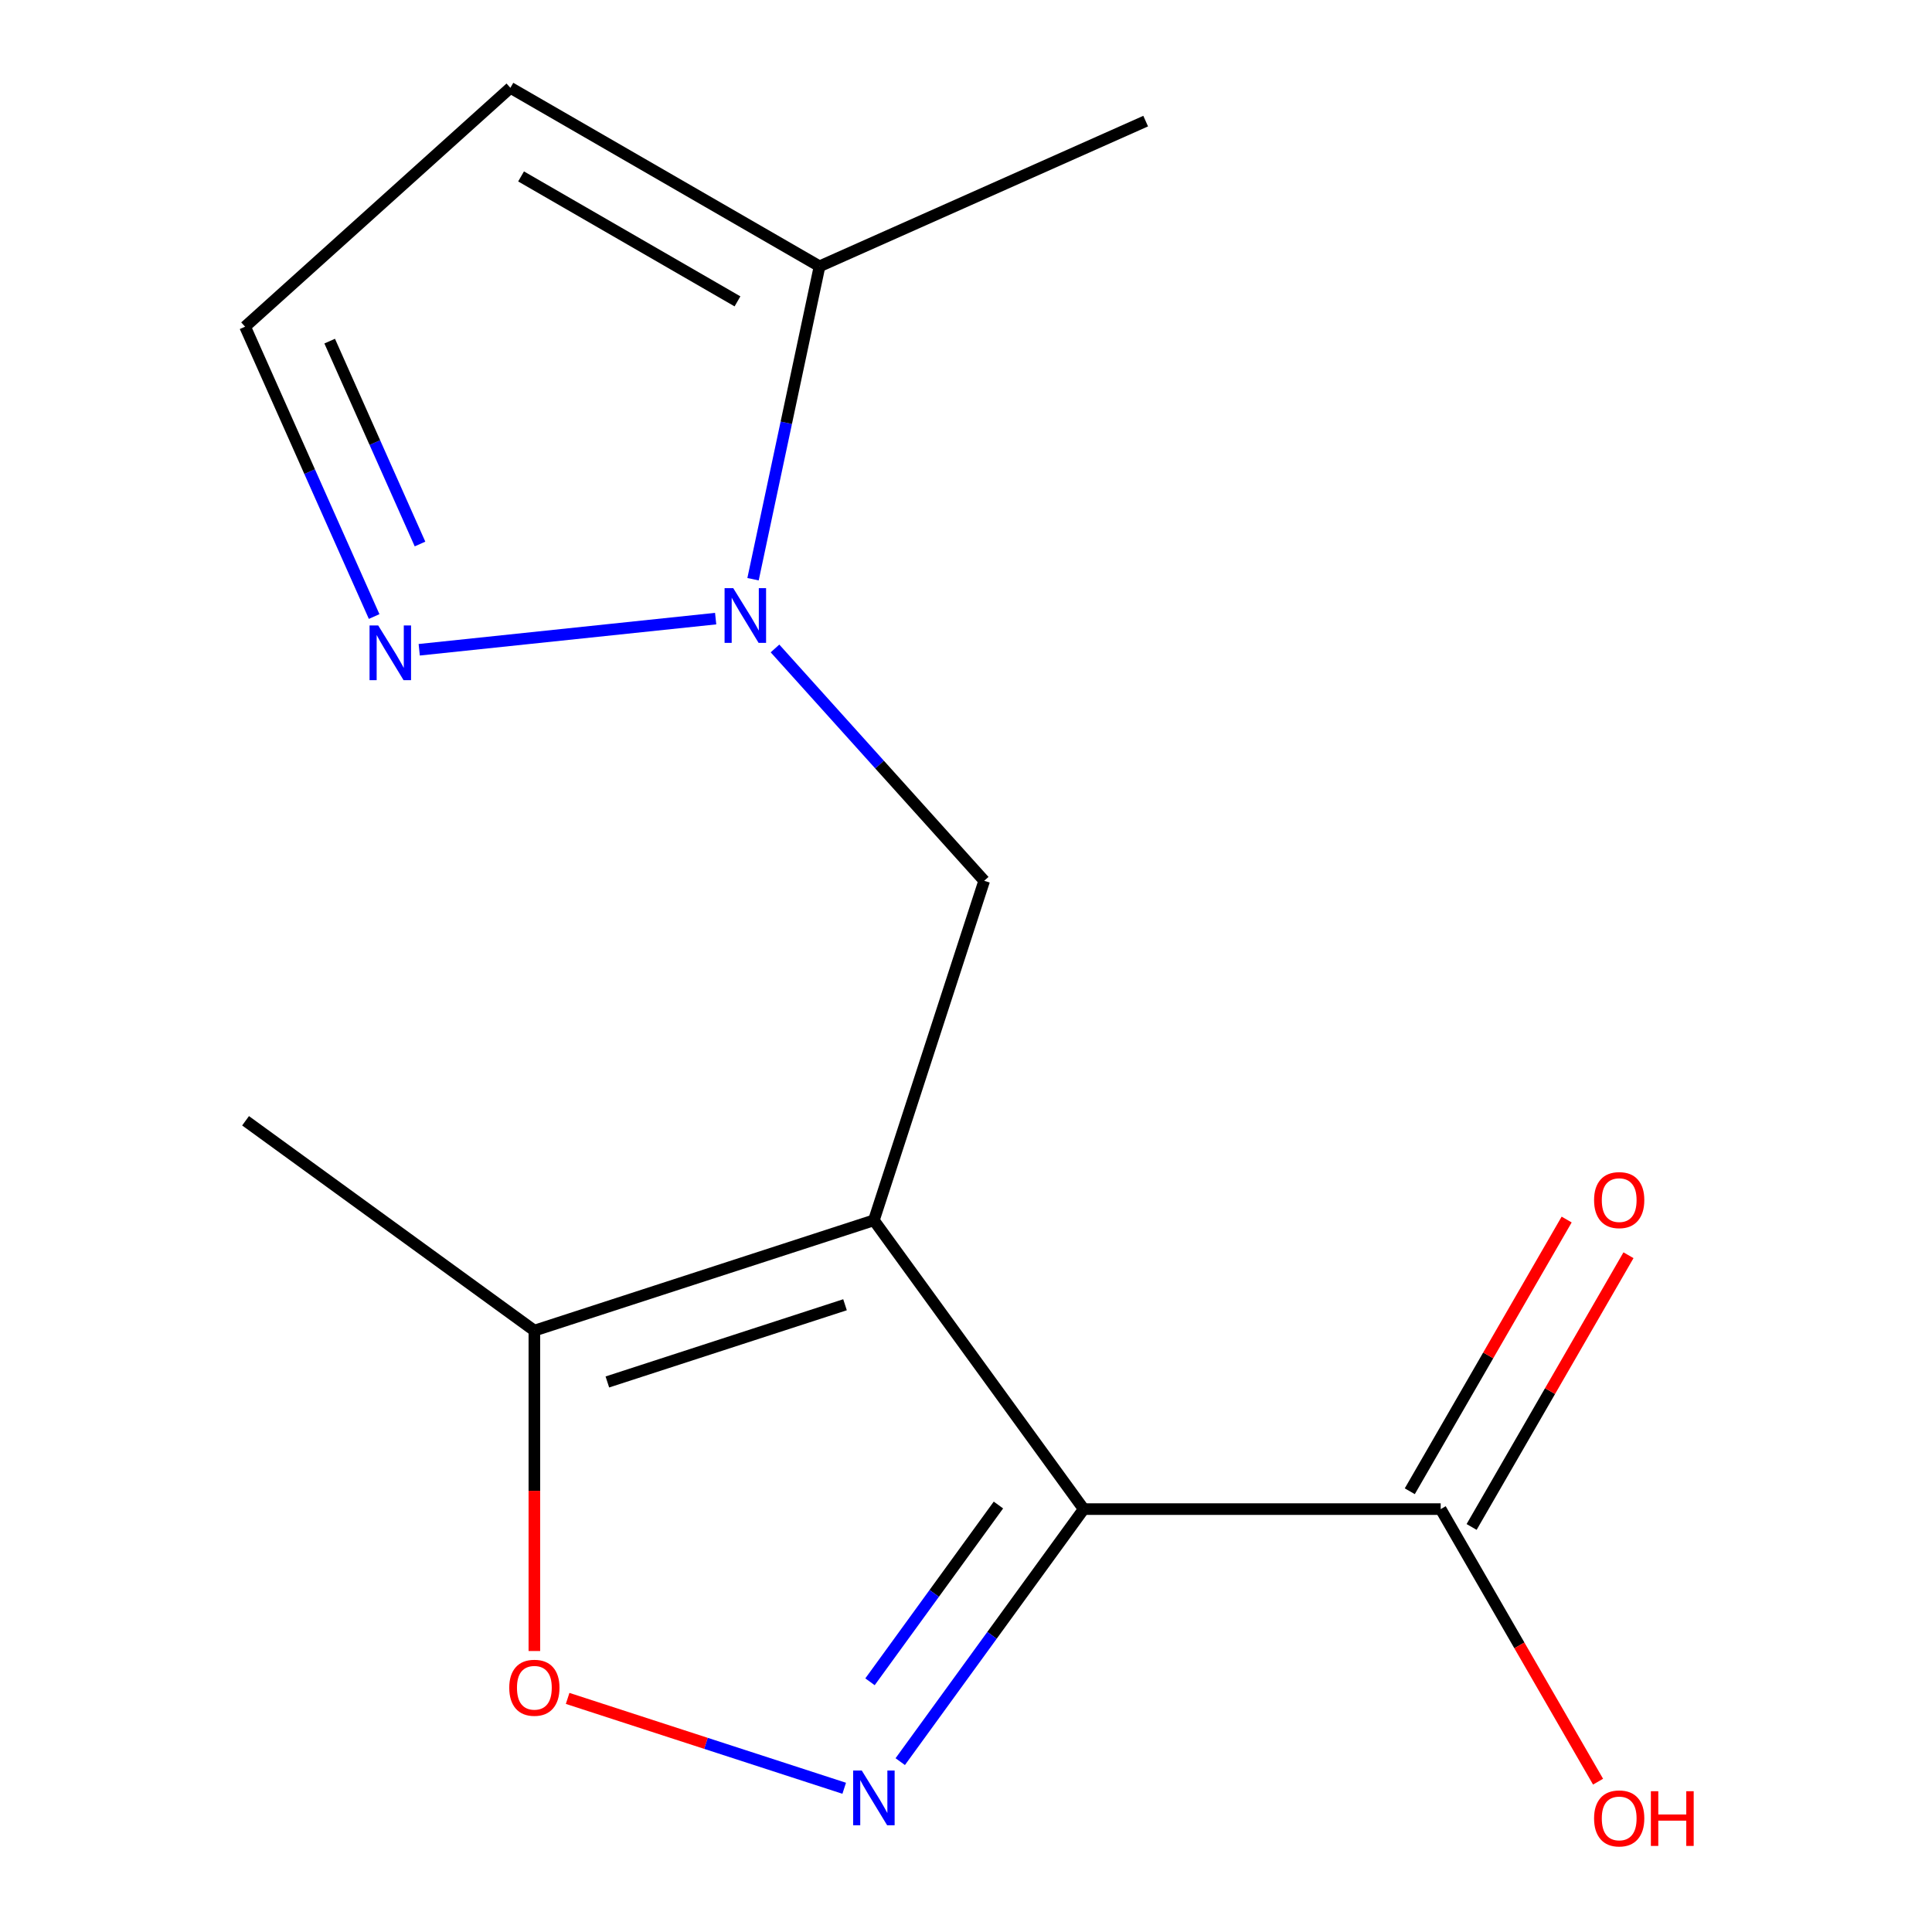 <?xml version='1.0' encoding='iso-8859-1'?>
<svg version='1.1' baseProfile='full'
              xmlns='http://www.w3.org/2000/svg'
                      xmlns:rdkit='http://www.rdkit.org/xml'
                      xmlns:xlink='http://www.w3.org/1999/xlink'
                  xml:space='preserve'
width='1000px' height='1000px' viewBox='0 0 1000 1000'>
<!-- END OF HEADER -->
<rect style='opacity:1.0;fill:#FFFFFF;stroke:none' width='1000' height='1000' x='0' y='0'> </rect>
<path class='bond-0' d='M 452.32,631.625 L 560.928,781.111' style='fill:none;fill-rule:evenodd;stroke:#000000;stroke-width:6px;stroke-linecap:butt;stroke-linejoin:miter;stroke-opacity:1' />
<path class='bond-3' d='M 452.32,631.625 L 509.419,455.893' style='fill:none;fill-rule:evenodd;stroke:#000000;stroke-width:6px;stroke-linecap:butt;stroke-linejoin:miter;stroke-opacity:1' />
<path class='bond-5' d='M 452.32,631.625 L 276.589,688.723' style='fill:none;fill-rule:evenodd;stroke:#000000;stroke-width:6px;stroke-linecap:butt;stroke-linejoin:miter;stroke-opacity:1' />
<path class='bond-5' d='M 437.38,675.336 L 314.368,715.305' style='fill:none;fill-rule:evenodd;stroke:#000000;stroke-width:6px;stroke-linecap:butt;stroke-linejoin:miter;stroke-opacity:1' />
<path class='bond-1' d='M 560.928,781.111 L 513.446,846.464' style='fill:none;fill-rule:evenodd;stroke:#000000;stroke-width:6px;stroke-linecap:butt;stroke-linejoin:miter;stroke-opacity:1' />
<path class='bond-1' d='M 513.446,846.464 L 465.964,911.817' style='fill:none;fill-rule:evenodd;stroke:#0000FF;stroke-width:6px;stroke-linecap:butt;stroke-linejoin:miter;stroke-opacity:1' />
<path class='bond-1' d='M 516.786,778.995 L 483.549,824.742' style='fill:none;fill-rule:evenodd;stroke:#000000;stroke-width:6px;stroke-linecap:butt;stroke-linejoin:miter;stroke-opacity:1' />
<path class='bond-1' d='M 483.549,824.742 L 450.311,870.49' style='fill:none;fill-rule:evenodd;stroke:#0000FF;stroke-width:6px;stroke-linecap:butt;stroke-linejoin:miter;stroke-opacity:1' />
<path class='bond-7' d='M 560.928,781.111 L 745.703,781.111' style='fill:none;fill-rule:evenodd;stroke:#000000;stroke-width:6px;stroke-linecap:butt;stroke-linejoin:miter;stroke-opacity:1' />
<path class='bond-15' d='M 436.961,925.606 L 365.383,902.349' style='fill:none;fill-rule:evenodd;stroke:#0000FF;stroke-width:6px;stroke-linecap:butt;stroke-linejoin:miter;stroke-opacity:1' />
<path class='bond-15' d='M 365.383,902.349 L 293.804,879.092' style='fill:none;fill-rule:evenodd;stroke:#FF0000;stroke-width:6px;stroke-linecap:butt;stroke-linejoin:miter;stroke-opacity:1' />
<path class='bond-2' d='M 401.139,335.637 L 455.279,395.765' style='fill:none;fill-rule:evenodd;stroke:#0000FF;stroke-width:6px;stroke-linecap:butt;stroke-linejoin:miter;stroke-opacity:1' />
<path class='bond-2' d='M 455.279,395.765 L 509.419,455.893' style='fill:none;fill-rule:evenodd;stroke:#000000;stroke-width:6px;stroke-linecap:butt;stroke-linejoin:miter;stroke-opacity:1' />
<path class='bond-6' d='M 370.421,320.193 L 216.991,336.319' style='fill:none;fill-rule:evenodd;stroke:#0000FF;stroke-width:6px;stroke-linecap:butt;stroke-linejoin:miter;stroke-opacity:1' />
<path class='bond-8' d='M 389.772,299.8 L 406.984,218.821' style='fill:none;fill-rule:evenodd;stroke:#0000FF;stroke-width:6px;stroke-linecap:butt;stroke-linejoin:miter;stroke-opacity:1' />
<path class='bond-8' d='M 406.984,218.821 L 424.197,137.842' style='fill:none;fill-rule:evenodd;stroke:#000000;stroke-width:6px;stroke-linecap:butt;stroke-linejoin:miter;stroke-opacity:1' />
<path class='bond-4' d='M 276.589,854.559 L 276.589,771.641' style='fill:none;fill-rule:evenodd;stroke:#FF0000;stroke-width:6px;stroke-linecap:butt;stroke-linejoin:miter;stroke-opacity:1' />
<path class='bond-4' d='M 276.589,771.641 L 276.589,688.723' style='fill:none;fill-rule:evenodd;stroke:#000000;stroke-width:6px;stroke-linecap:butt;stroke-linejoin:miter;stroke-opacity:1' />
<path class='bond-13' d='M 276.589,688.723 L 127.103,580.115' style='fill:none;fill-rule:evenodd;stroke:#000000;stroke-width:6px;stroke-linecap:butt;stroke-linejoin:miter;stroke-opacity:1' />
<path class='bond-10' d='M 193.656,319.114 L 160.26,244.103' style='fill:none;fill-rule:evenodd;stroke:#0000FF;stroke-width:6px;stroke-linecap:butt;stroke-linejoin:miter;stroke-opacity:1' />
<path class='bond-10' d='M 160.26,244.103 L 126.863,169.093' style='fill:none;fill-rule:evenodd;stroke:#000000;stroke-width:6px;stroke-linecap:butt;stroke-linejoin:miter;stroke-opacity:1' />
<path class='bond-10' d='M 217.397,281.58 L 194.02,229.072' style='fill:none;fill-rule:evenodd;stroke:#0000FF;stroke-width:6px;stroke-linecap:butt;stroke-linejoin:miter;stroke-opacity:1' />
<path class='bond-10' d='M 194.02,229.072 L 170.642,176.565' style='fill:none;fill-rule:evenodd;stroke:#000000;stroke-width:6px;stroke-linecap:butt;stroke-linejoin:miter;stroke-opacity:1' />
<path class='bond-11' d='M 761.705,790.349 L 802.304,720.029' style='fill:none;fill-rule:evenodd;stroke:#000000;stroke-width:6px;stroke-linecap:butt;stroke-linejoin:miter;stroke-opacity:1' />
<path class='bond-11' d='M 802.304,720.029 L 842.903,649.709' style='fill:none;fill-rule:evenodd;stroke:#FF0000;stroke-width:6px;stroke-linecap:butt;stroke-linejoin:miter;stroke-opacity:1' />
<path class='bond-11' d='M 729.701,771.872 L 770.3,701.552' style='fill:none;fill-rule:evenodd;stroke:#000000;stroke-width:6px;stroke-linecap:butt;stroke-linejoin:miter;stroke-opacity:1' />
<path class='bond-11' d='M 770.3,701.552 L 810.899,631.231' style='fill:none;fill-rule:evenodd;stroke:#FF0000;stroke-width:6px;stroke-linecap:butt;stroke-linejoin:miter;stroke-opacity:1' />
<path class='bond-12' d='M 745.703,781.111 L 786.429,851.651' style='fill:none;fill-rule:evenodd;stroke:#000000;stroke-width:6px;stroke-linecap:butt;stroke-linejoin:miter;stroke-opacity:1' />
<path class='bond-12' d='M 786.429,851.651 L 827.155,922.191' style='fill:none;fill-rule:evenodd;stroke:#FF0000;stroke-width:6px;stroke-linecap:butt;stroke-linejoin:miter;stroke-opacity:1' />
<path class='bond-9' d='M 424.197,137.842 L 264.177,45.455' style='fill:none;fill-rule:evenodd;stroke:#000000;stroke-width:6px;stroke-linecap:butt;stroke-linejoin:miter;stroke-opacity:1' />
<path class='bond-9' d='M 381.717,155.988 L 269.703,91.317' style='fill:none;fill-rule:evenodd;stroke:#000000;stroke-width:6px;stroke-linecap:butt;stroke-linejoin:miter;stroke-opacity:1' />
<path class='bond-14' d='M 424.197,137.842 L 592.997,62.687' style='fill:none;fill-rule:evenodd;stroke:#000000;stroke-width:6px;stroke-linecap:butt;stroke-linejoin:miter;stroke-opacity:1' />
<path class='bond-16' d='M 264.177,45.455 L 126.863,169.093' style='fill:none;fill-rule:evenodd;stroke:#000000;stroke-width:6px;stroke-linecap:butt;stroke-linejoin:miter;stroke-opacity:1' />
<path  class='atom-2' d='M 446.06 916.436
L 455.34 931.436
Q 456.26 932.916, 457.74 935.596
Q 459.22 938.276, 459.3 938.436
L 459.3 916.436
L 463.06 916.436
L 463.06 944.756
L 459.18 944.756
L 449.22 928.356
Q 448.06 926.436, 446.82 924.236
Q 445.62 922.036, 445.26 921.356
L 445.26 944.756
L 441.58 944.756
L 441.58 916.436
L 446.06 916.436
' fill='#0000FF'/>
<path  class='atom-3' d='M 379.52 304.419
L 388.8 319.419
Q 389.72 320.899, 391.2 323.579
Q 392.68 326.259, 392.76 326.419
L 392.76 304.419
L 396.52 304.419
L 396.52 332.739
L 392.64 332.739
L 382.68 316.339
Q 381.52 314.419, 380.28 312.219
Q 379.08 310.019, 378.72 309.339
L 378.72 332.739
L 375.04 332.739
L 375.04 304.419
L 379.52 304.419
' fill='#0000FF'/>
<path  class='atom-5' d='M 263.589 873.578
Q 263.589 866.778, 266.949 862.978
Q 270.309 859.178, 276.589 859.178
Q 282.869 859.178, 286.229 862.978
Q 289.589 866.778, 289.589 873.578
Q 289.589 880.458, 286.189 884.378
Q 282.789 888.258, 276.589 888.258
Q 270.349 888.258, 266.949 884.378
Q 263.589 880.498, 263.589 873.578
M 276.589 885.058
Q 280.909 885.058, 283.229 882.178
Q 285.589 879.258, 285.589 873.578
Q 285.589 868.018, 283.229 865.218
Q 280.909 862.378, 276.589 862.378
Q 272.269 862.378, 269.909 865.178
Q 267.589 867.978, 267.589 873.578
Q 267.589 879.298, 269.909 882.178
Q 272.269 885.058, 276.589 885.058
' fill='#FF0000'/>
<path  class='atom-7' d='M 195.758 323.733
L 205.038 338.733
Q 205.958 340.213, 207.438 342.893
Q 208.918 345.573, 208.998 345.733
L 208.998 323.733
L 212.758 323.733
L 212.758 352.053
L 208.878 352.053
L 198.918 335.653
Q 197.758 333.733, 196.518 331.533
Q 195.318 329.333, 194.958 328.653
L 194.958 352.053
L 191.278 352.053
L 191.278 323.733
L 195.758 323.733
' fill='#0000FF'/>
<path  class='atom-12' d='M 825.09 621.171
Q 825.09 614.371, 828.45 610.571
Q 831.81 606.771, 838.09 606.771
Q 844.37 606.771, 847.73 610.571
Q 851.09 614.371, 851.09 621.171
Q 851.09 628.051, 847.69 631.971
Q 844.29 635.851, 838.09 635.851
Q 831.85 635.851, 828.45 631.971
Q 825.09 628.091, 825.09 621.171
M 838.09 632.651
Q 842.41 632.651, 844.73 629.771
Q 847.09 626.851, 847.09 621.171
Q 847.09 615.611, 844.73 612.811
Q 842.41 609.971, 838.09 609.971
Q 833.77 609.971, 831.41 612.771
Q 829.09 615.571, 829.09 621.171
Q 829.09 626.891, 831.41 629.771
Q 833.77 632.651, 838.09 632.651
' fill='#FF0000'/>
<path  class='atom-13' d='M 825.09 941.21
Q 825.09 934.41, 828.45 930.61
Q 831.81 926.81, 838.09 926.81
Q 844.37 926.81, 847.73 930.61
Q 851.09 934.41, 851.09 941.21
Q 851.09 948.09, 847.69 952.01
Q 844.29 955.89, 838.09 955.89
Q 831.85 955.89, 828.45 952.01
Q 825.09 948.13, 825.09 941.21
M 838.09 952.69
Q 842.41 952.69, 844.73 949.81
Q 847.09 946.89, 847.09 941.21
Q 847.09 935.65, 844.73 932.85
Q 842.41 930.01, 838.09 930.01
Q 833.77 930.01, 831.41 932.81
Q 829.09 935.61, 829.09 941.21
Q 829.09 946.93, 831.41 949.81
Q 833.77 952.69, 838.09 952.69
' fill='#FF0000'/>
<path  class='atom-13' d='M 854.49 927.13
L 858.33 927.13
L 858.33 939.17
L 872.81 939.17
L 872.81 927.13
L 876.65 927.13
L 876.65 955.45
L 872.81 955.45
L 872.81 942.37
L 858.33 942.37
L 858.33 955.45
L 854.49 955.45
L 854.49 927.13
' fill='#FF0000'/>
</svg>
